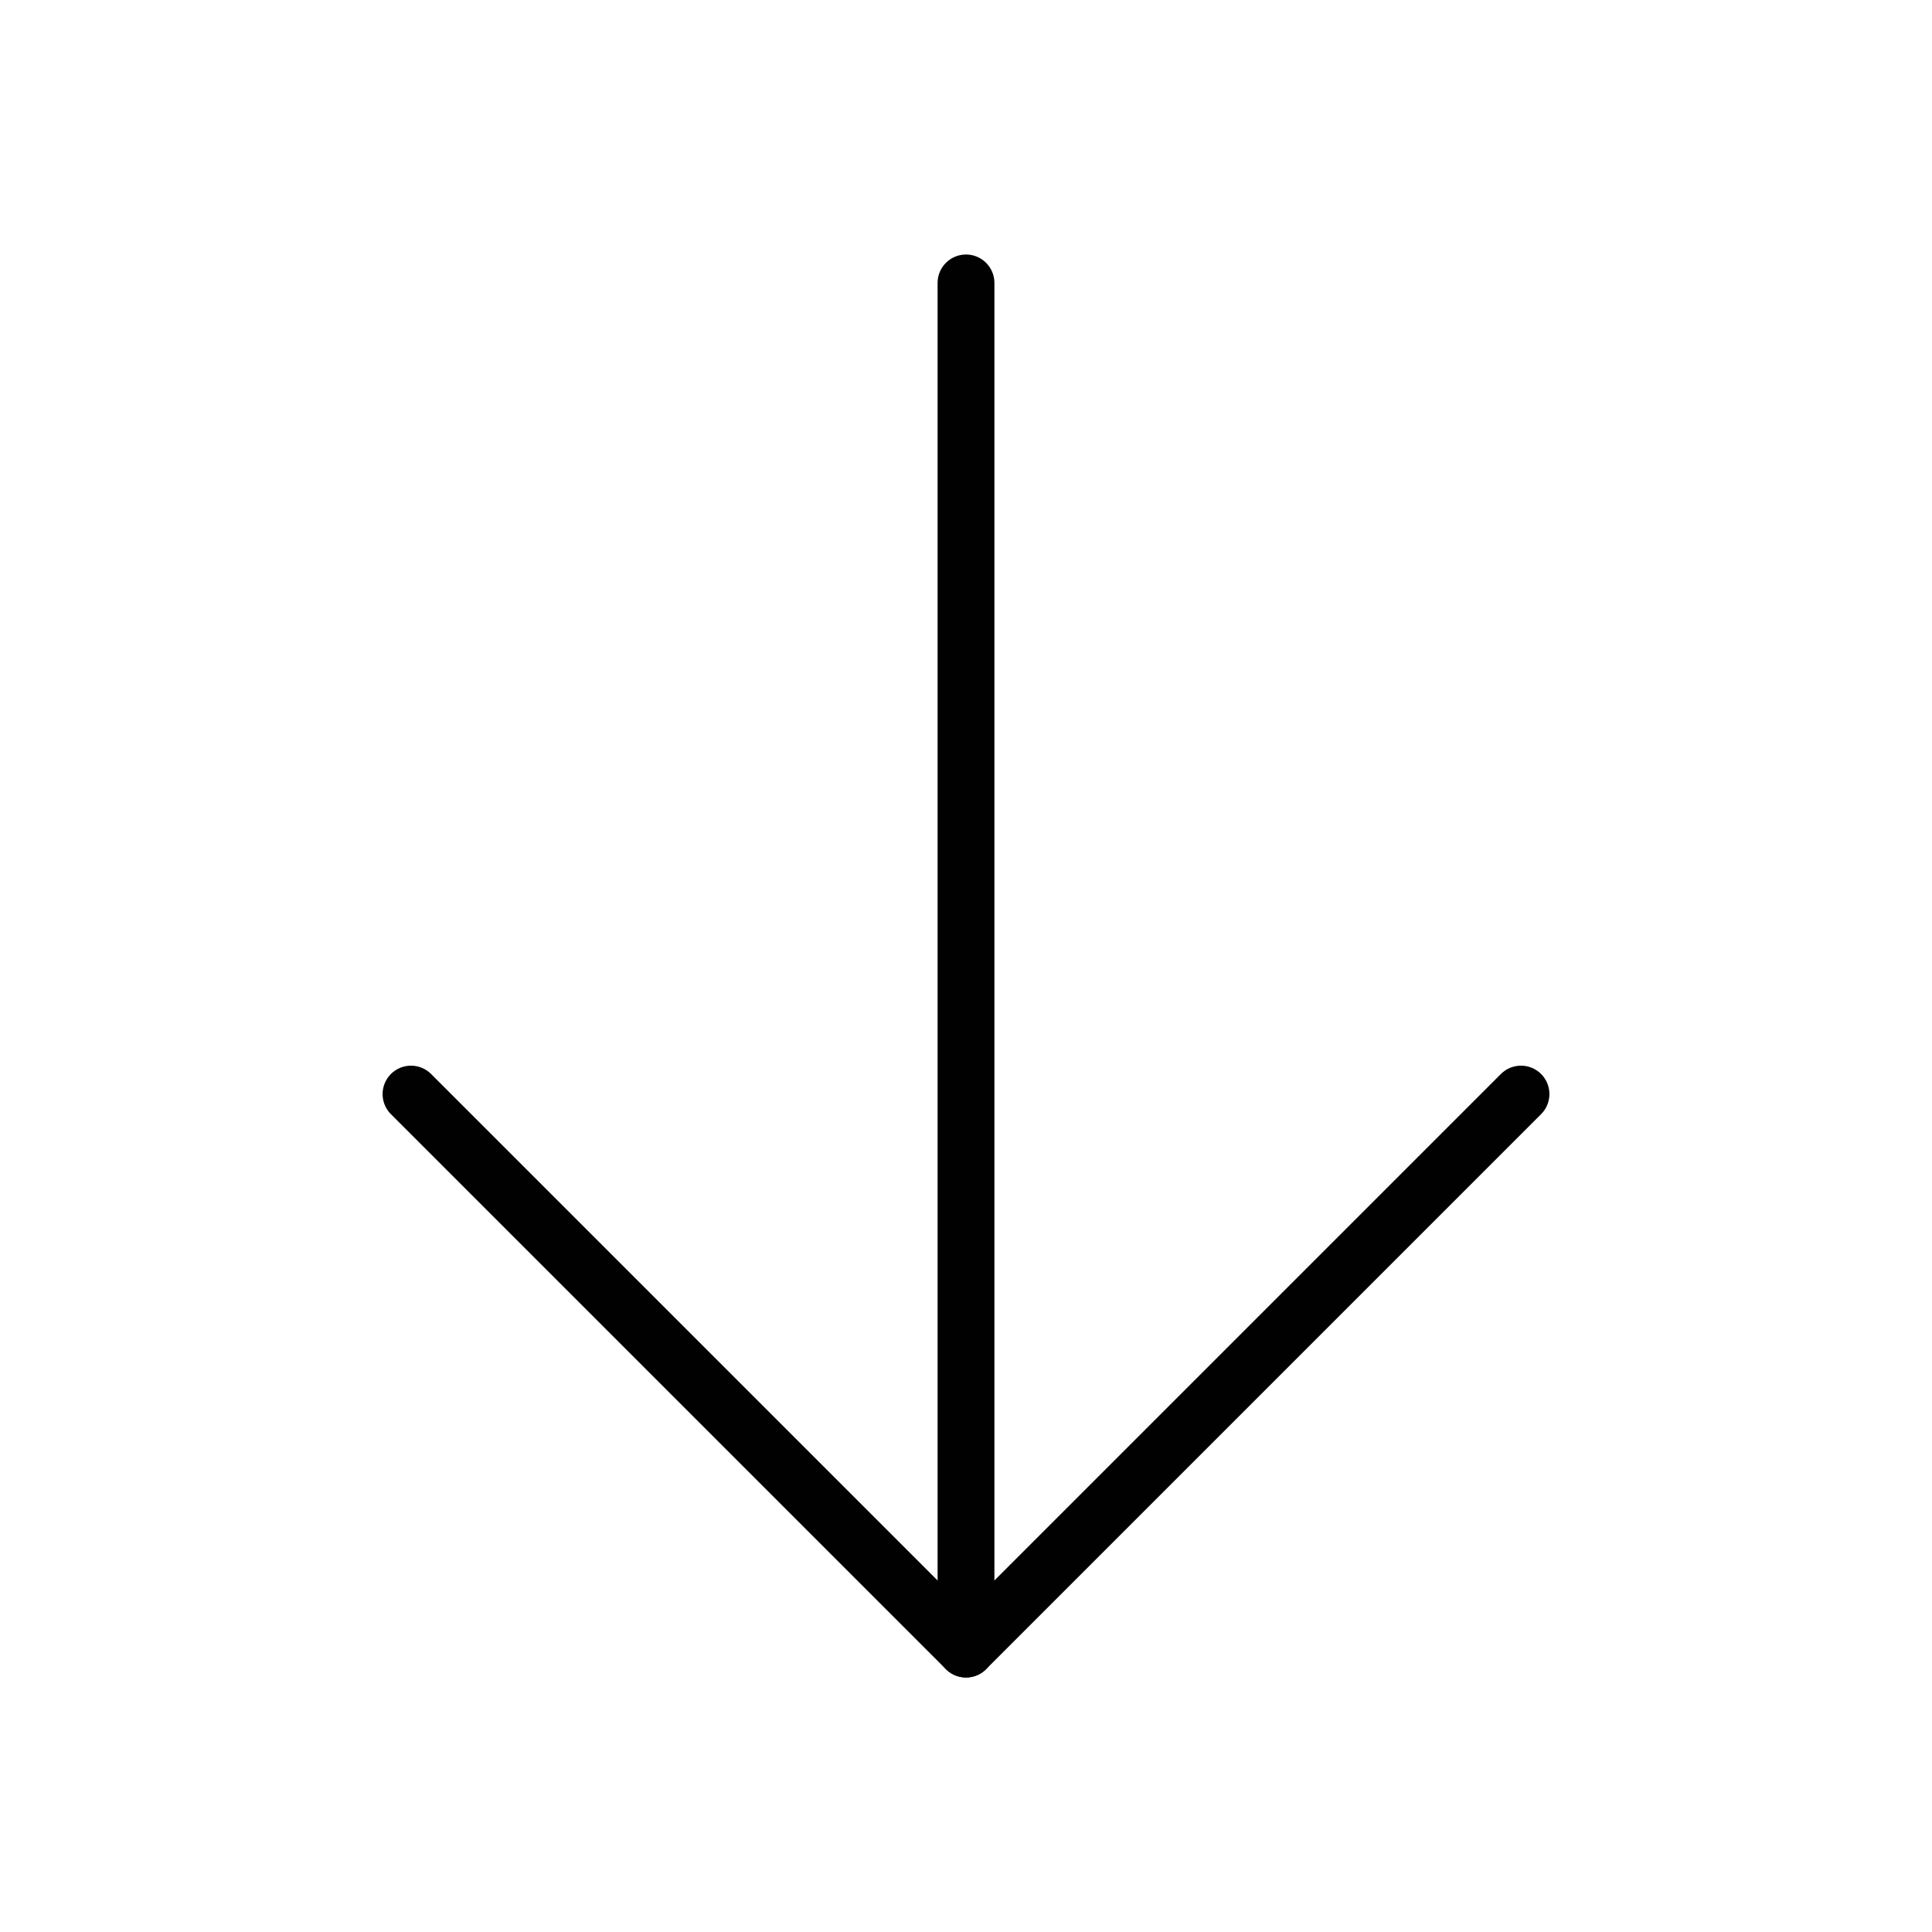 <?xml version="1.0" encoding="UTF-8"?> <svg xmlns="http://www.w3.org/2000/svg" width="34" height="34" viewBox="0 0 34 34" fill="none"><g clip-path="url(#clip0_259_2038)"><path d="M17 4.979V29.021" stroke="#010101" stroke-linecap="round" stroke-linejoin="round"></path><path d="M7.233 19.254L17 29.021L26.767 19.254" stroke="#010101" stroke-linecap="round" stroke-linejoin="round"></path></g><defs><clipPath id="clip0_259_2038"><rect width="34" height="34" fill="white" transform="translate(0 34) rotate(-90)"></rect></clipPath></defs></svg> 